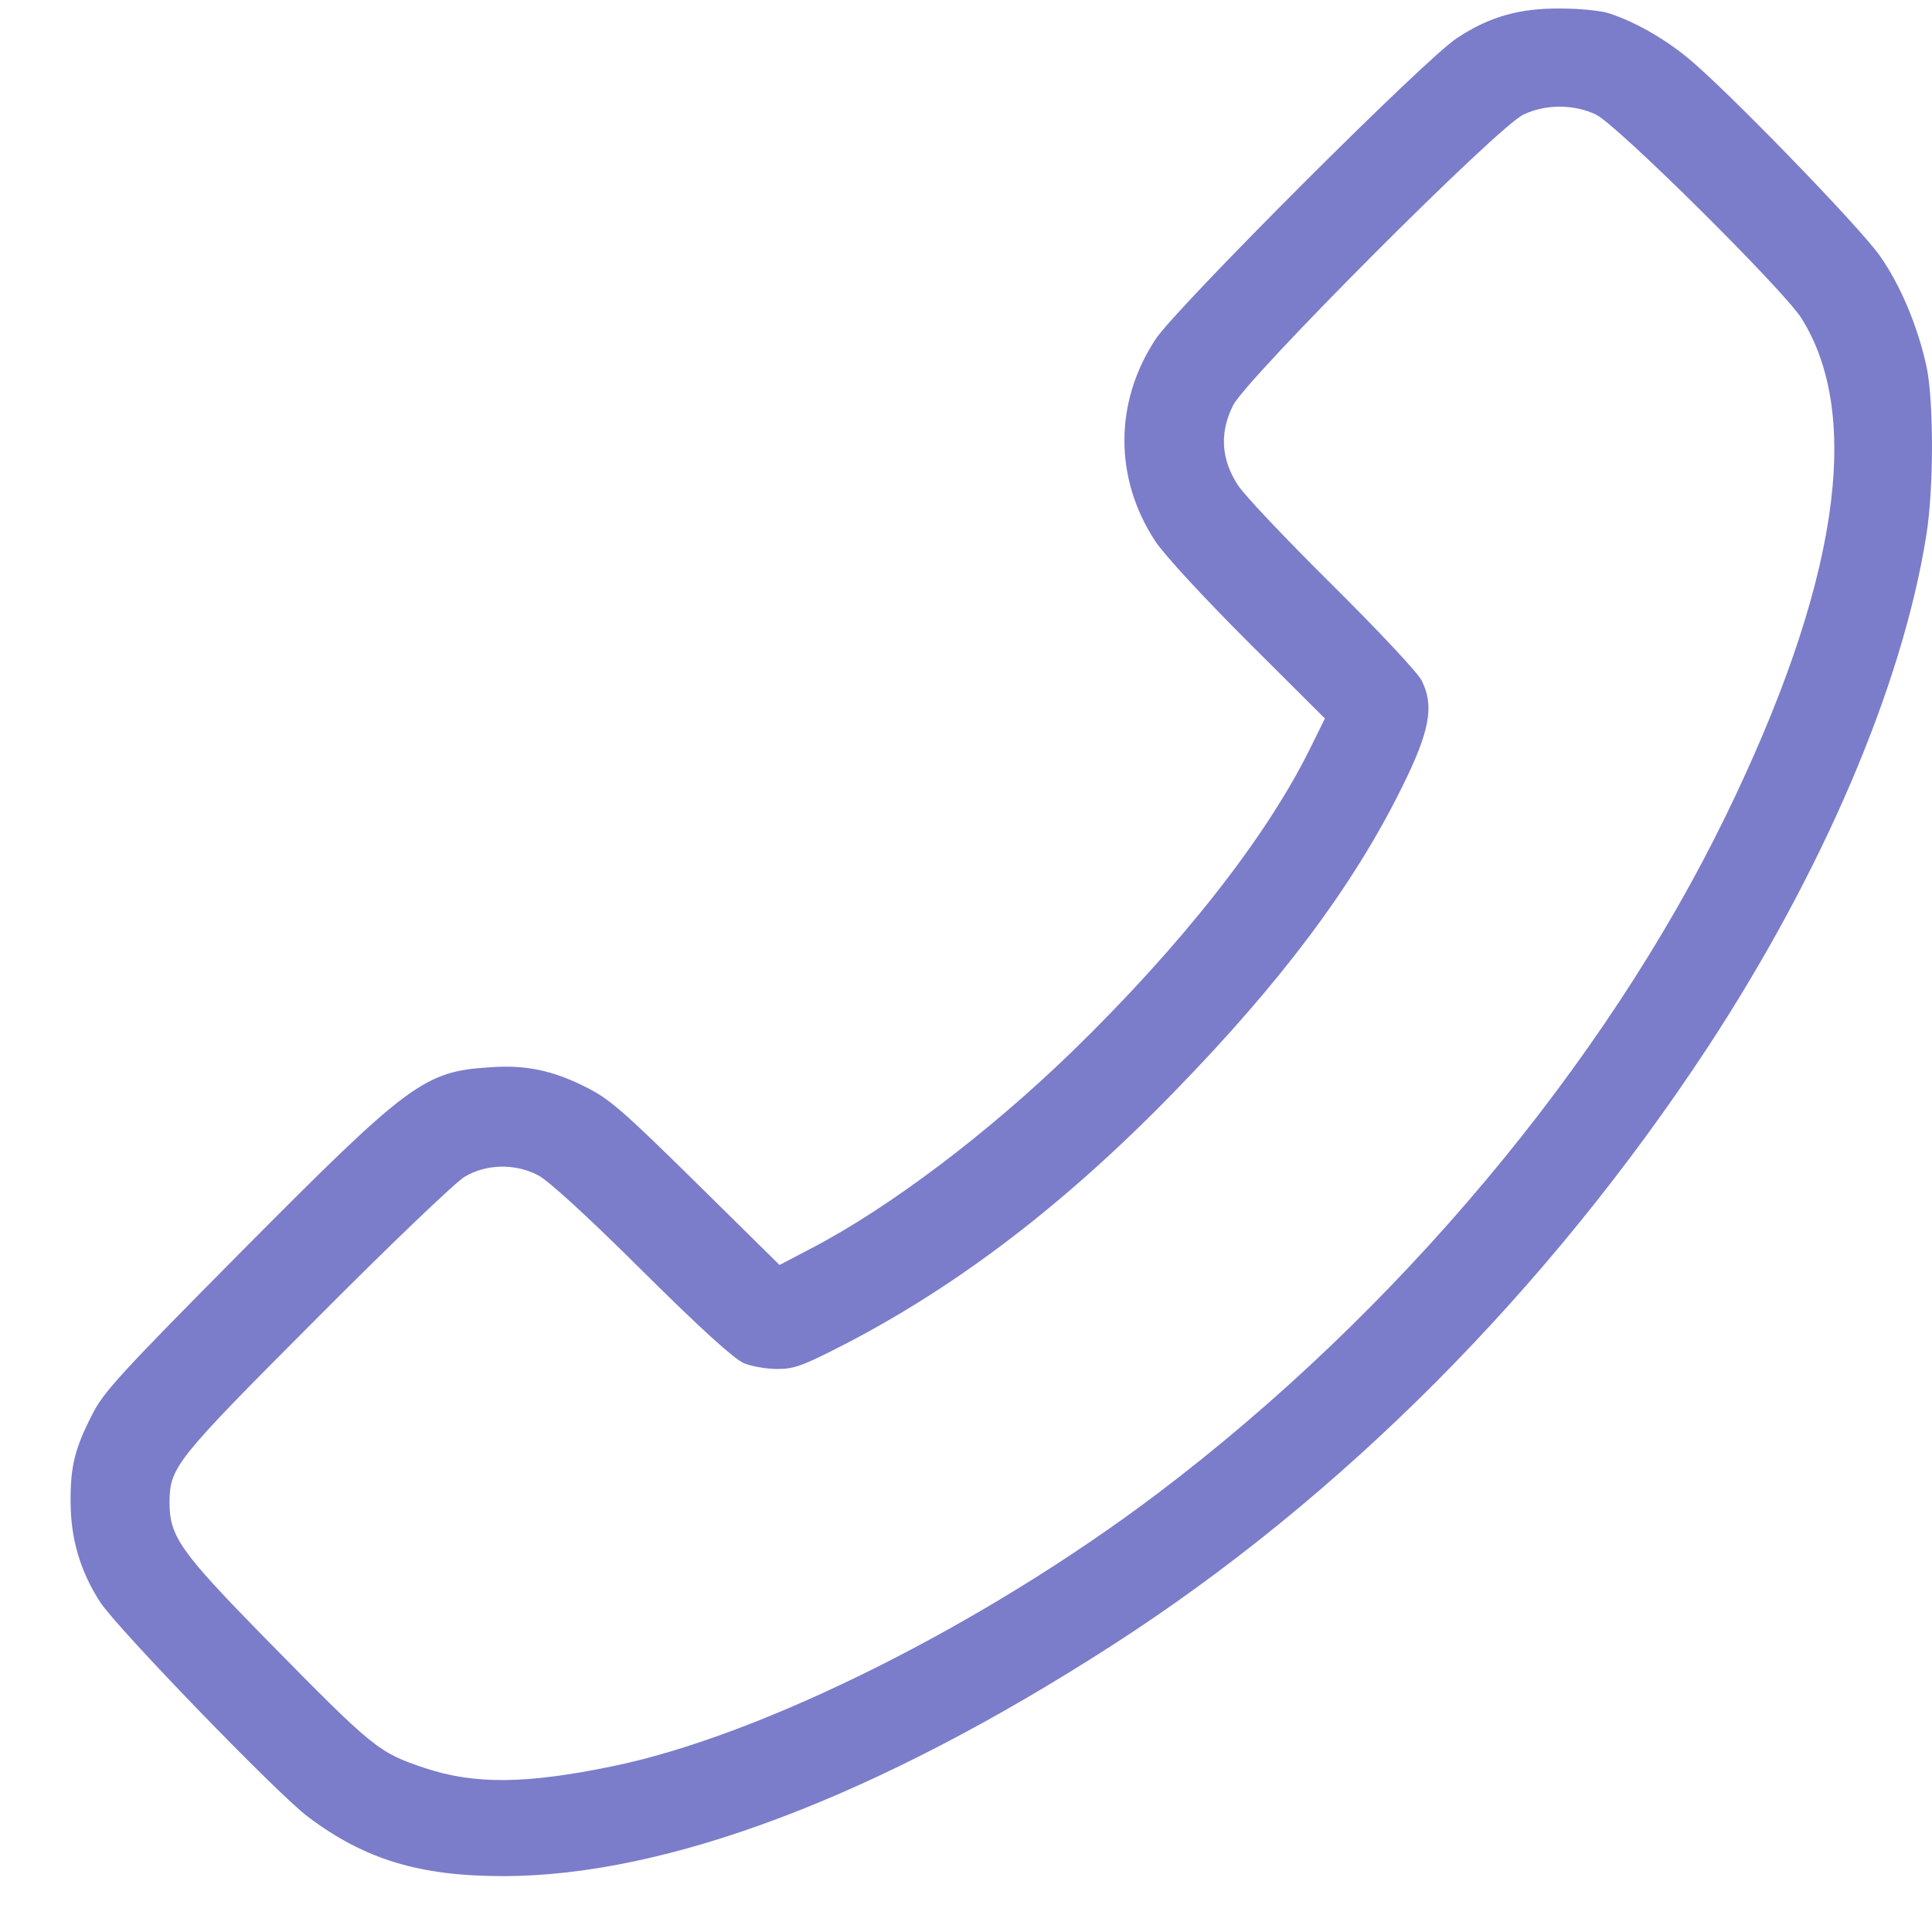 <?xml version="1.0" encoding="UTF-8"?> <svg xmlns="http://www.w3.org/2000/svg" width="27" height="27" viewBox="0 0 27 27" fill="none"><path d="M22.483 0.185C22.83 0.297 23.233 0.521 23.579 0.802C24.11 1.235 25.981 3.162 26.271 3.575C26.562 3.988 26.802 4.565 26.924 5.125C27.026 5.61 27.026 6.839 26.919 7.491C26.582 9.597 25.466 12.197 23.86 14.645C21.632 18.03 18.741 20.936 15.539 22.996C12.26 25.107 9.323 26.219 7.029 26.219C5.856 26.219 5.092 25.984 4.301 25.388C3.873 25.066 1.635 22.752 1.4 22.39C1.12 21.956 0.987 21.503 0.987 20.988C0.982 20.493 1.048 20.238 1.288 19.769C1.446 19.453 1.696 19.183 3.384 17.48C5.719 15.129 5.928 14.971 6.856 14.915C7.345 14.879 7.733 14.961 8.192 15.195C8.513 15.353 8.717 15.532 9.726 16.526L10.894 17.678L11.332 17.449C12.429 16.878 13.805 15.838 14.983 14.696C16.508 13.212 17.675 11.728 18.292 10.494L18.516 10.041L17.436 8.965C16.819 8.348 16.268 7.751 16.145 7.563C15.569 6.686 15.569 5.62 16.151 4.738C16.436 4.305 19.924 0.812 20.362 0.532C20.816 0.231 21.239 0.113 21.815 0.119C22.07 0.119 22.371 0.149 22.483 0.185ZM21.29 1.602C20.933 1.765 17.42 5.289 17.232 5.666C17.043 6.043 17.063 6.415 17.298 6.777C17.384 6.915 17.976 7.537 18.608 8.164C19.281 8.832 19.806 9.393 19.868 9.51C20.046 9.867 19.985 10.214 19.587 11.014C18.909 12.381 17.915 13.712 16.416 15.252C14.906 16.807 13.413 17.949 11.837 18.77C11.225 19.086 11.103 19.132 10.863 19.132C10.715 19.132 10.501 19.096 10.394 19.05C10.262 18.994 9.793 18.571 8.972 17.755C8.207 16.995 7.661 16.496 7.519 16.424C7.197 16.256 6.795 16.266 6.494 16.445C6.371 16.516 5.438 17.408 4.424 18.428C2.445 20.411 2.374 20.503 2.369 20.993C2.369 21.472 2.517 21.681 3.705 22.894C5.229 24.444 5.285 24.49 5.938 24.709C6.631 24.939 7.345 24.934 8.559 24.684C10.649 24.256 13.759 22.701 16.186 20.865C19.516 18.346 22.422 14.884 24.115 11.407C25.68 8.195 26.042 5.824 25.175 4.447C24.92 4.045 22.595 1.74 22.305 1.602C21.999 1.454 21.596 1.454 21.29 1.602Z" fill="#7B7DCA"></path></svg> 